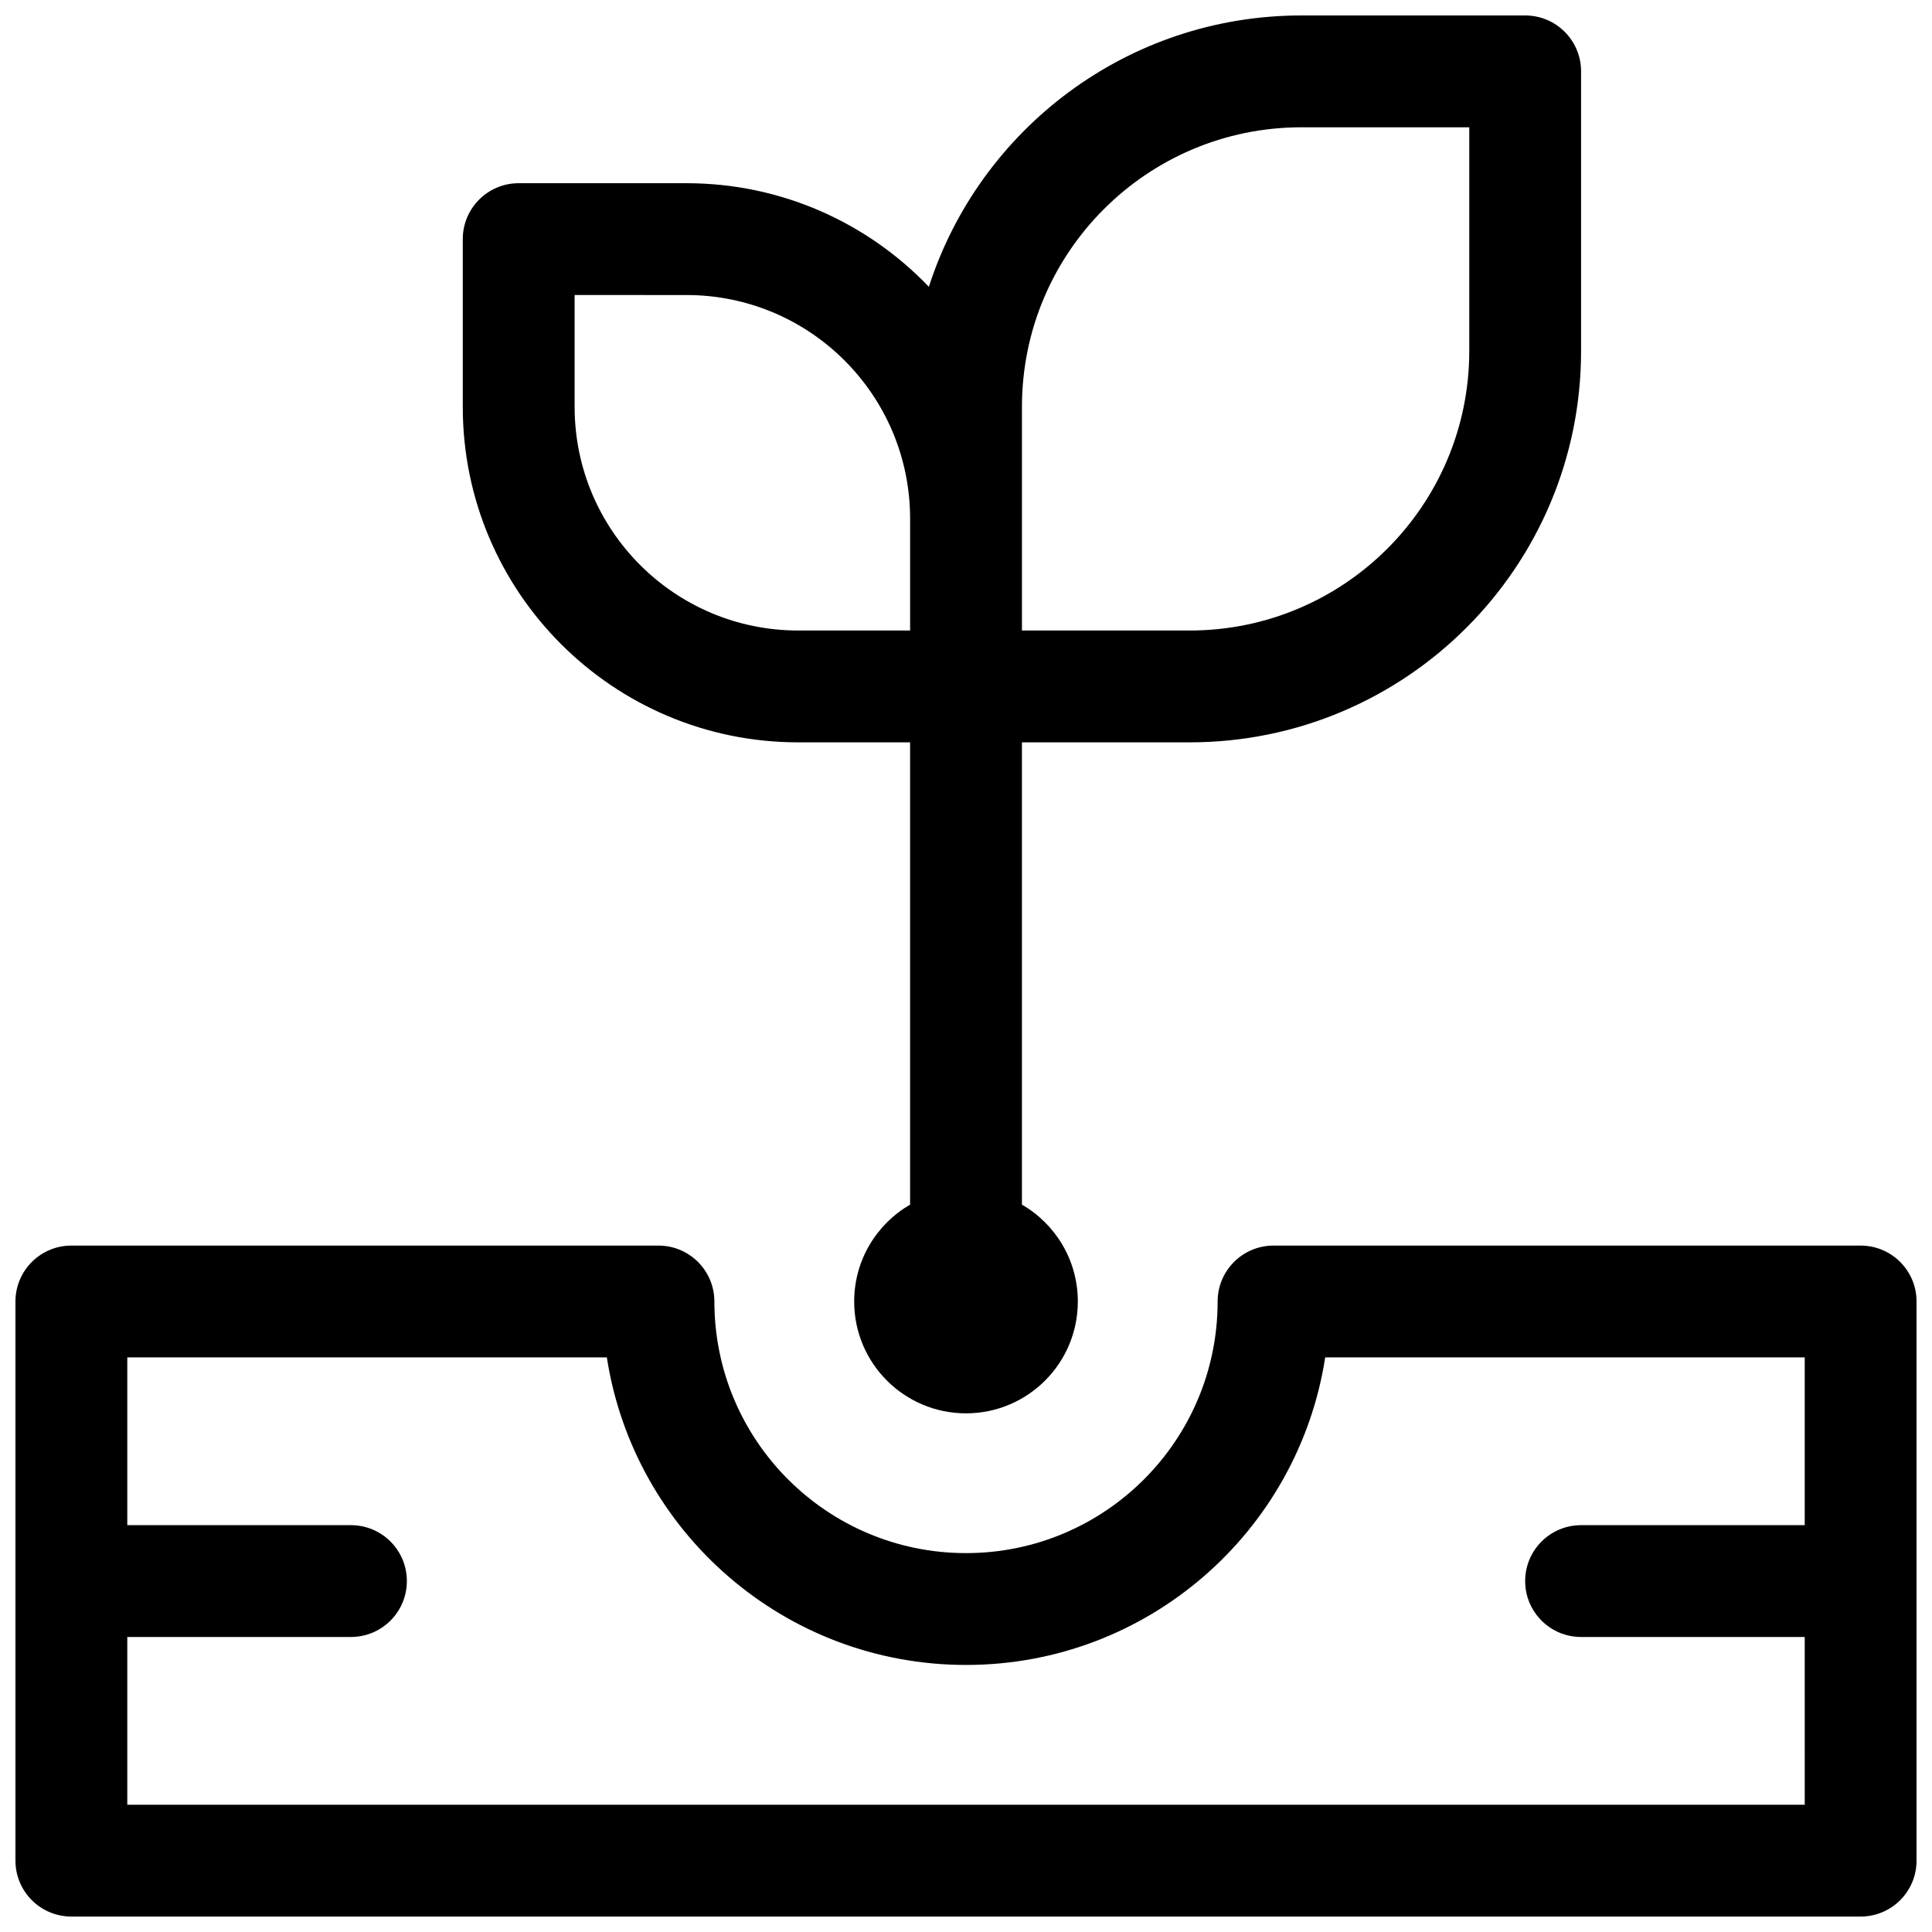 <?xml version="1.0" encoding="UTF-8"?>
<!-- Uploaded to: SVG Repo, www.svgrepo.com, Generator: SVG Repo Mixer Tools -->
<svg width="800px" height="800px" version="1.1" viewBox="144 144 512 512" xmlns="http://www.w3.org/2000/svg">
 <defs>
  <clipPath id="a">
   <path d="m148.09 148.09h503.81v503.81h-503.81z"/>
  </clipPath>
 </defs>
 <g clip-path="url(#a)">
  <path d="m333.32 488.91c0 36.828 29.855 66.68 66.684 66.68 36.824 0 66.68-29.852 66.68-66.68 0-8.184 6.633-14.816 14.816-14.816h155.59c8.184 0 14.816 6.633 14.816 14.816v148.18c0 8.184-6.633 14.816-14.816 14.816h-474.18c-8.184 0-14.816-6.633-14.816-14.816v-148.18c0-8.184 6.633-14.816 14.816-14.816h155.59c8.184 0 14.816 6.633 14.816 14.816zm288.95 88.906h-59.27c-8.184 0-14.816-6.633-14.816-14.816s6.633-14.816 14.816-14.816h59.27v-44.457h-127.08c-7.129 46.16-47.031 81.5-95.184 81.5-48.156 0-88.059-35.34-95.184-81.5h-127.09v44.457h59.27c8.184 0 14.82 6.633 14.82 14.816s-6.637 14.816-14.82 14.816h-59.27v44.453h444.54zm-232.11-357.82c13.434-41.719 52.57-71.902 98.754-71.902h59.273c8.184 0 14.816 6.633 14.816 14.816v74.09c0 57.289-46.441 103.73-103.73 103.73h-44.453v122.51c8.859 5.125 14.816 14.703 14.816 25.672 0 16.367-13.266 29.637-29.633 29.637s-29.637-13.27-29.637-29.637c0-10.969 5.961-20.547 14.816-25.672v-122.51h-29.637c-49.102 0-88.906-39.805-88.906-88.906v-44.453c0-8.184 6.633-14.82 14.82-14.82h44.453c25.258 0 48.059 10.535 64.242 27.449zm-93.879 2.188v29.637c0 32.734 26.535 59.27 59.27 59.27h29.637v-29.633c0-32.738-26.535-59.273-59.27-59.273zm237.09-44.453h-44.453c-40.918 0-74.09 33.172-74.09 74.09v59.27h44.453c40.918 0 74.09-33.172 74.09-74.09z"/>
 </g>
</svg>